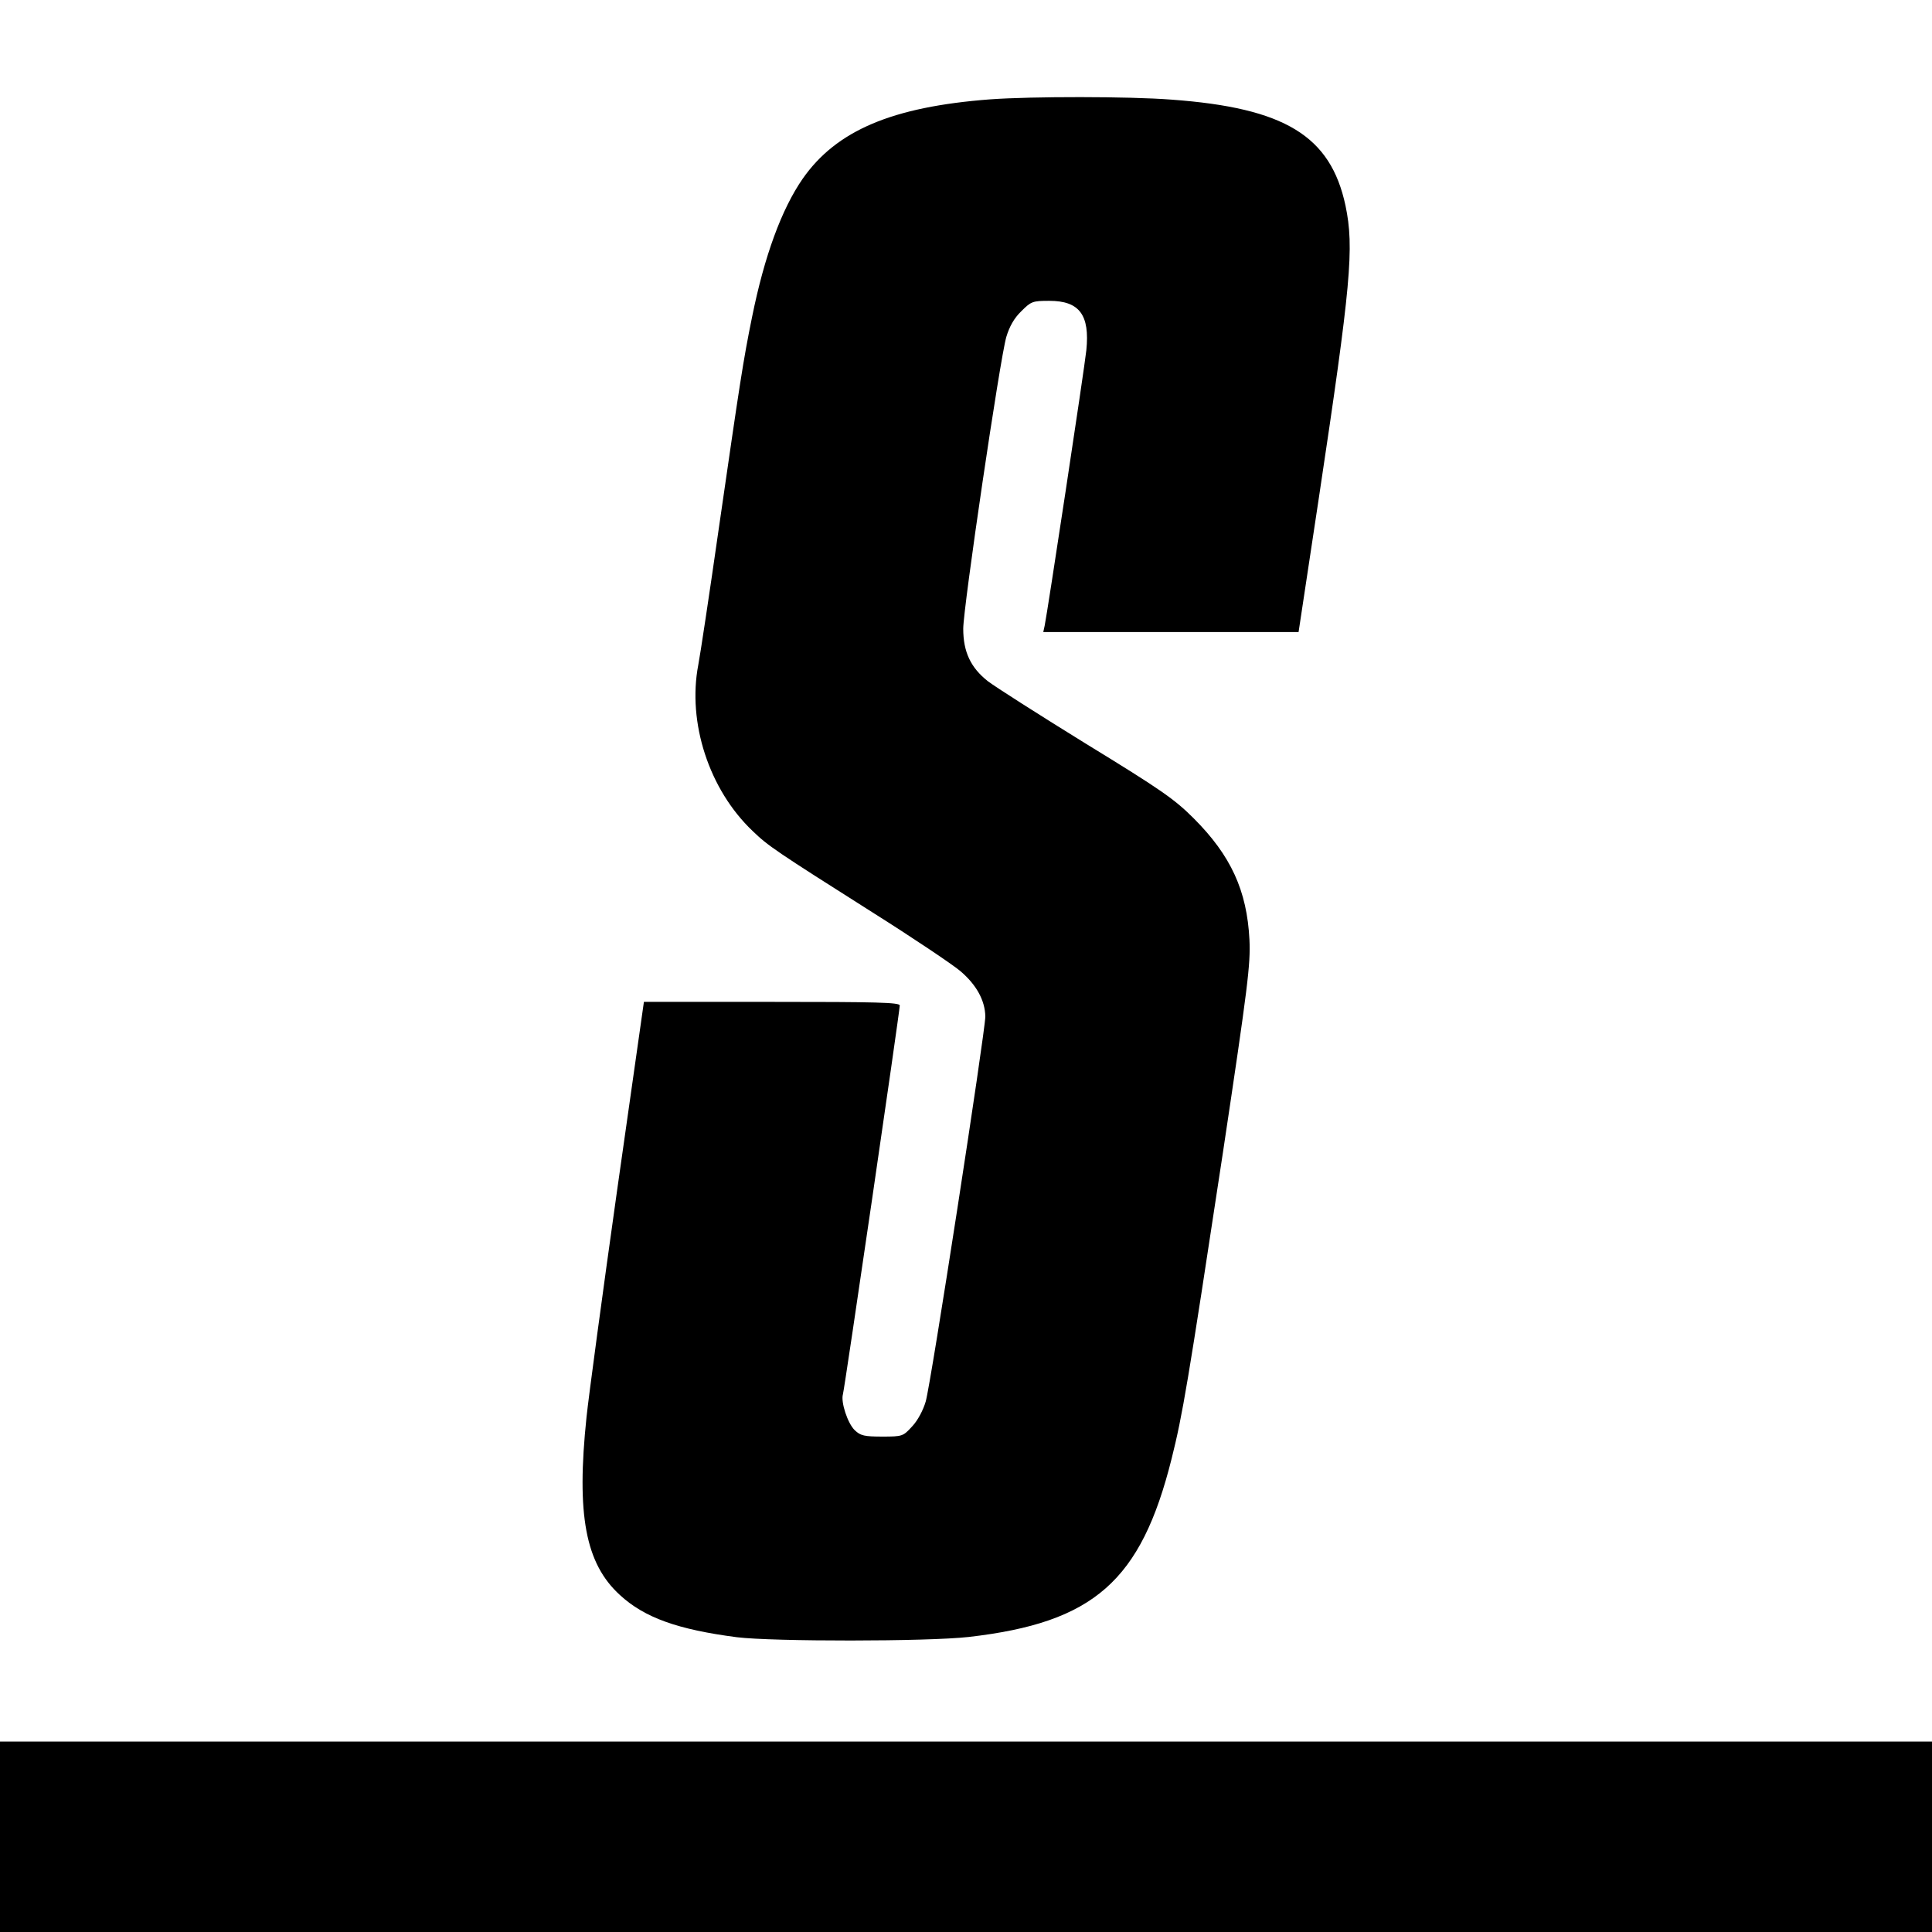 <?xml version="1.0" standalone="no"?>
<!DOCTYPE svg PUBLIC "-//W3C//DTD SVG 20010904//EN"
 "http://www.w3.org/TR/2001/REC-SVG-20010904/DTD/svg10.dtd">
<svg version="1.0" xmlns="http://www.w3.org/2000/svg"
 width="700pt" height="700pt" viewBox="0 0 700 700"
 preserveAspectRatio="xMidYMid meet">
<g transform="translate(0,700) scale(0.1,-0.1)"
fill="#000000" stroke="none">
<path d="M3587 6640 c-355 -27 -557 -113 -679 -288 -76 -110 -138 -278 -183
-500 -33 -162 -44 -237 -120 -762 -35 -245 -69 -469 -75 -499 -40 -209 39
-452 197 -602 56 -54 81 -71 433 -294 146 -92 289 -188 319 -213 59 -50 90
-107 91 -165 0 -53 -197 -1331 -216 -1395 -9 -31 -29 -69 -49 -90 -33 -36 -35
-37 -108 -37 -65 0 -79 3 -100 23 -26 25 -51 102 -43 130 6 19 206 1388 206
1409 0 11 -84 13 -463 13 l-464 0 -97 -682 c-53 -376 -103 -746 -111 -823 -37
-353 -4 -530 121 -644 89 -82 209 -125 424 -153 130 -16 690 -16 840 1 453 52
624 202 735 646 40 160 58 266 186 1110 91 606 100 680 96 770 -9 178 -67 305
-202 440 -70 70 -119 104 -390 270 -170 105 -330 207 -356 227 -62 49 -89 106
-89 190 0 77 133 978 156 1057 11 37 28 68 54 93 36 36 41 38 102 38 109 0
147 -51 134 -179 -7 -67 -142 -957 -151 -998 l-5 -23 462 0 463 0 73 483 c117
778 129 909 97 1062 -54 253 -220 354 -630 384 -155 12 -507 12 -658 1z"/>
<path d="M0 345 l0 -345 3500 0 3500 0 0 345 0 345 -3500 0 -3500 0 0 -345z"/>
</g>
</svg>
